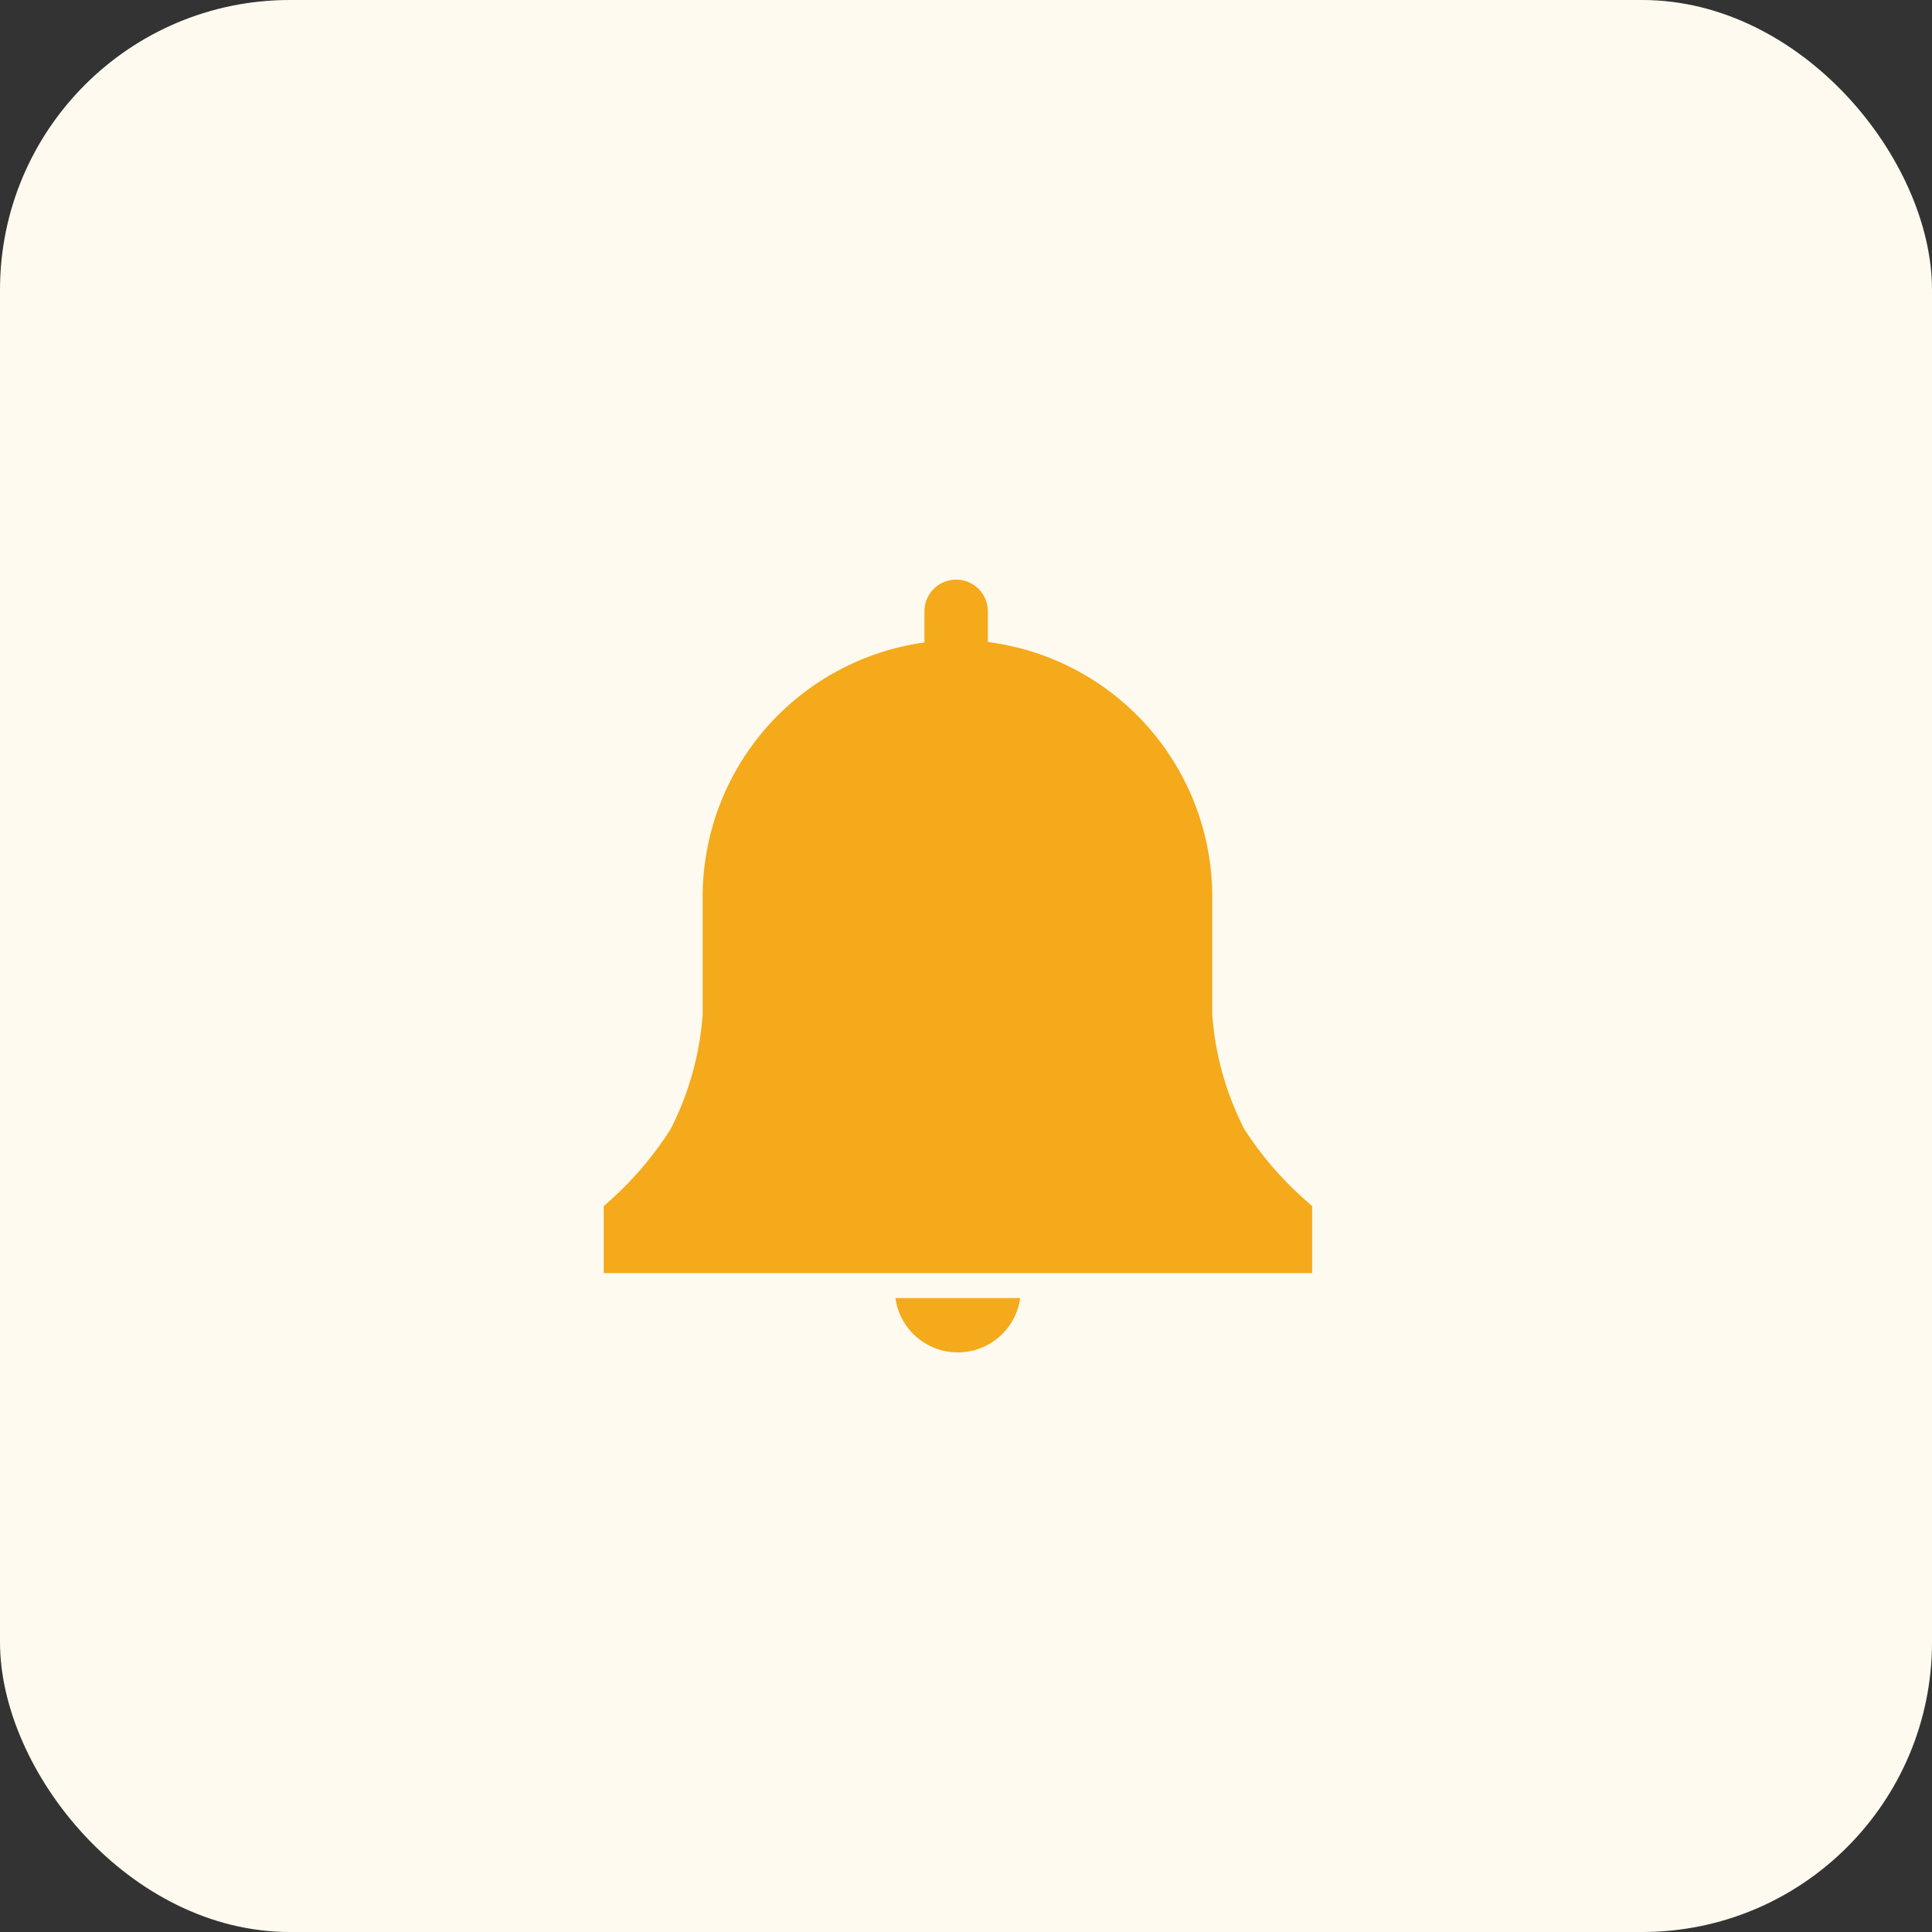 <svg width="80" height="80" viewBox="0 0 80 80" fill="none" xmlns="http://www.w3.org/2000/svg">
<rect x="0" y="0" width="80" height="80" fill="#333333" stroke="none"/>
<rect width="80" height="80" rx="12" fill="#FFFAEF"/>
<path d="M54.331 49.94L53.996 49.645C53.047 48.799 52.216 47.829 51.526 46.761C50.771 45.287 50.319 43.678 50.197 42.027V37.164C50.203 34.572 49.263 32.066 47.552 30.117C45.841 28.169 43.478 26.912 40.906 26.584V25.314C40.906 24.965 40.767 24.631 40.521 24.385C40.274 24.138 39.94 24 39.592 24C39.243 24 38.909 24.138 38.663 24.385C38.416 24.631 38.278 24.965 38.278 25.314V26.603C35.729 26.956 33.394 28.22 31.705 30.162C30.017 32.103 29.089 34.591 29.095 37.164V42.027C28.972 43.678 28.52 45.287 27.766 46.761C27.087 47.826 26.27 48.796 25.335 49.645L25 49.94V52.716H54.331V49.94Z" fill="#F4AA1B"/>
<path d="M37.077 53.749C37.163 54.373 37.472 54.945 37.947 55.358C38.422 55.772 39.031 56 39.66 56C40.29 56 40.899 55.772 41.374 55.358C41.849 54.945 42.158 54.373 42.244 53.749H37.077Z" fill="#F4AA1B"/>
</svg>
